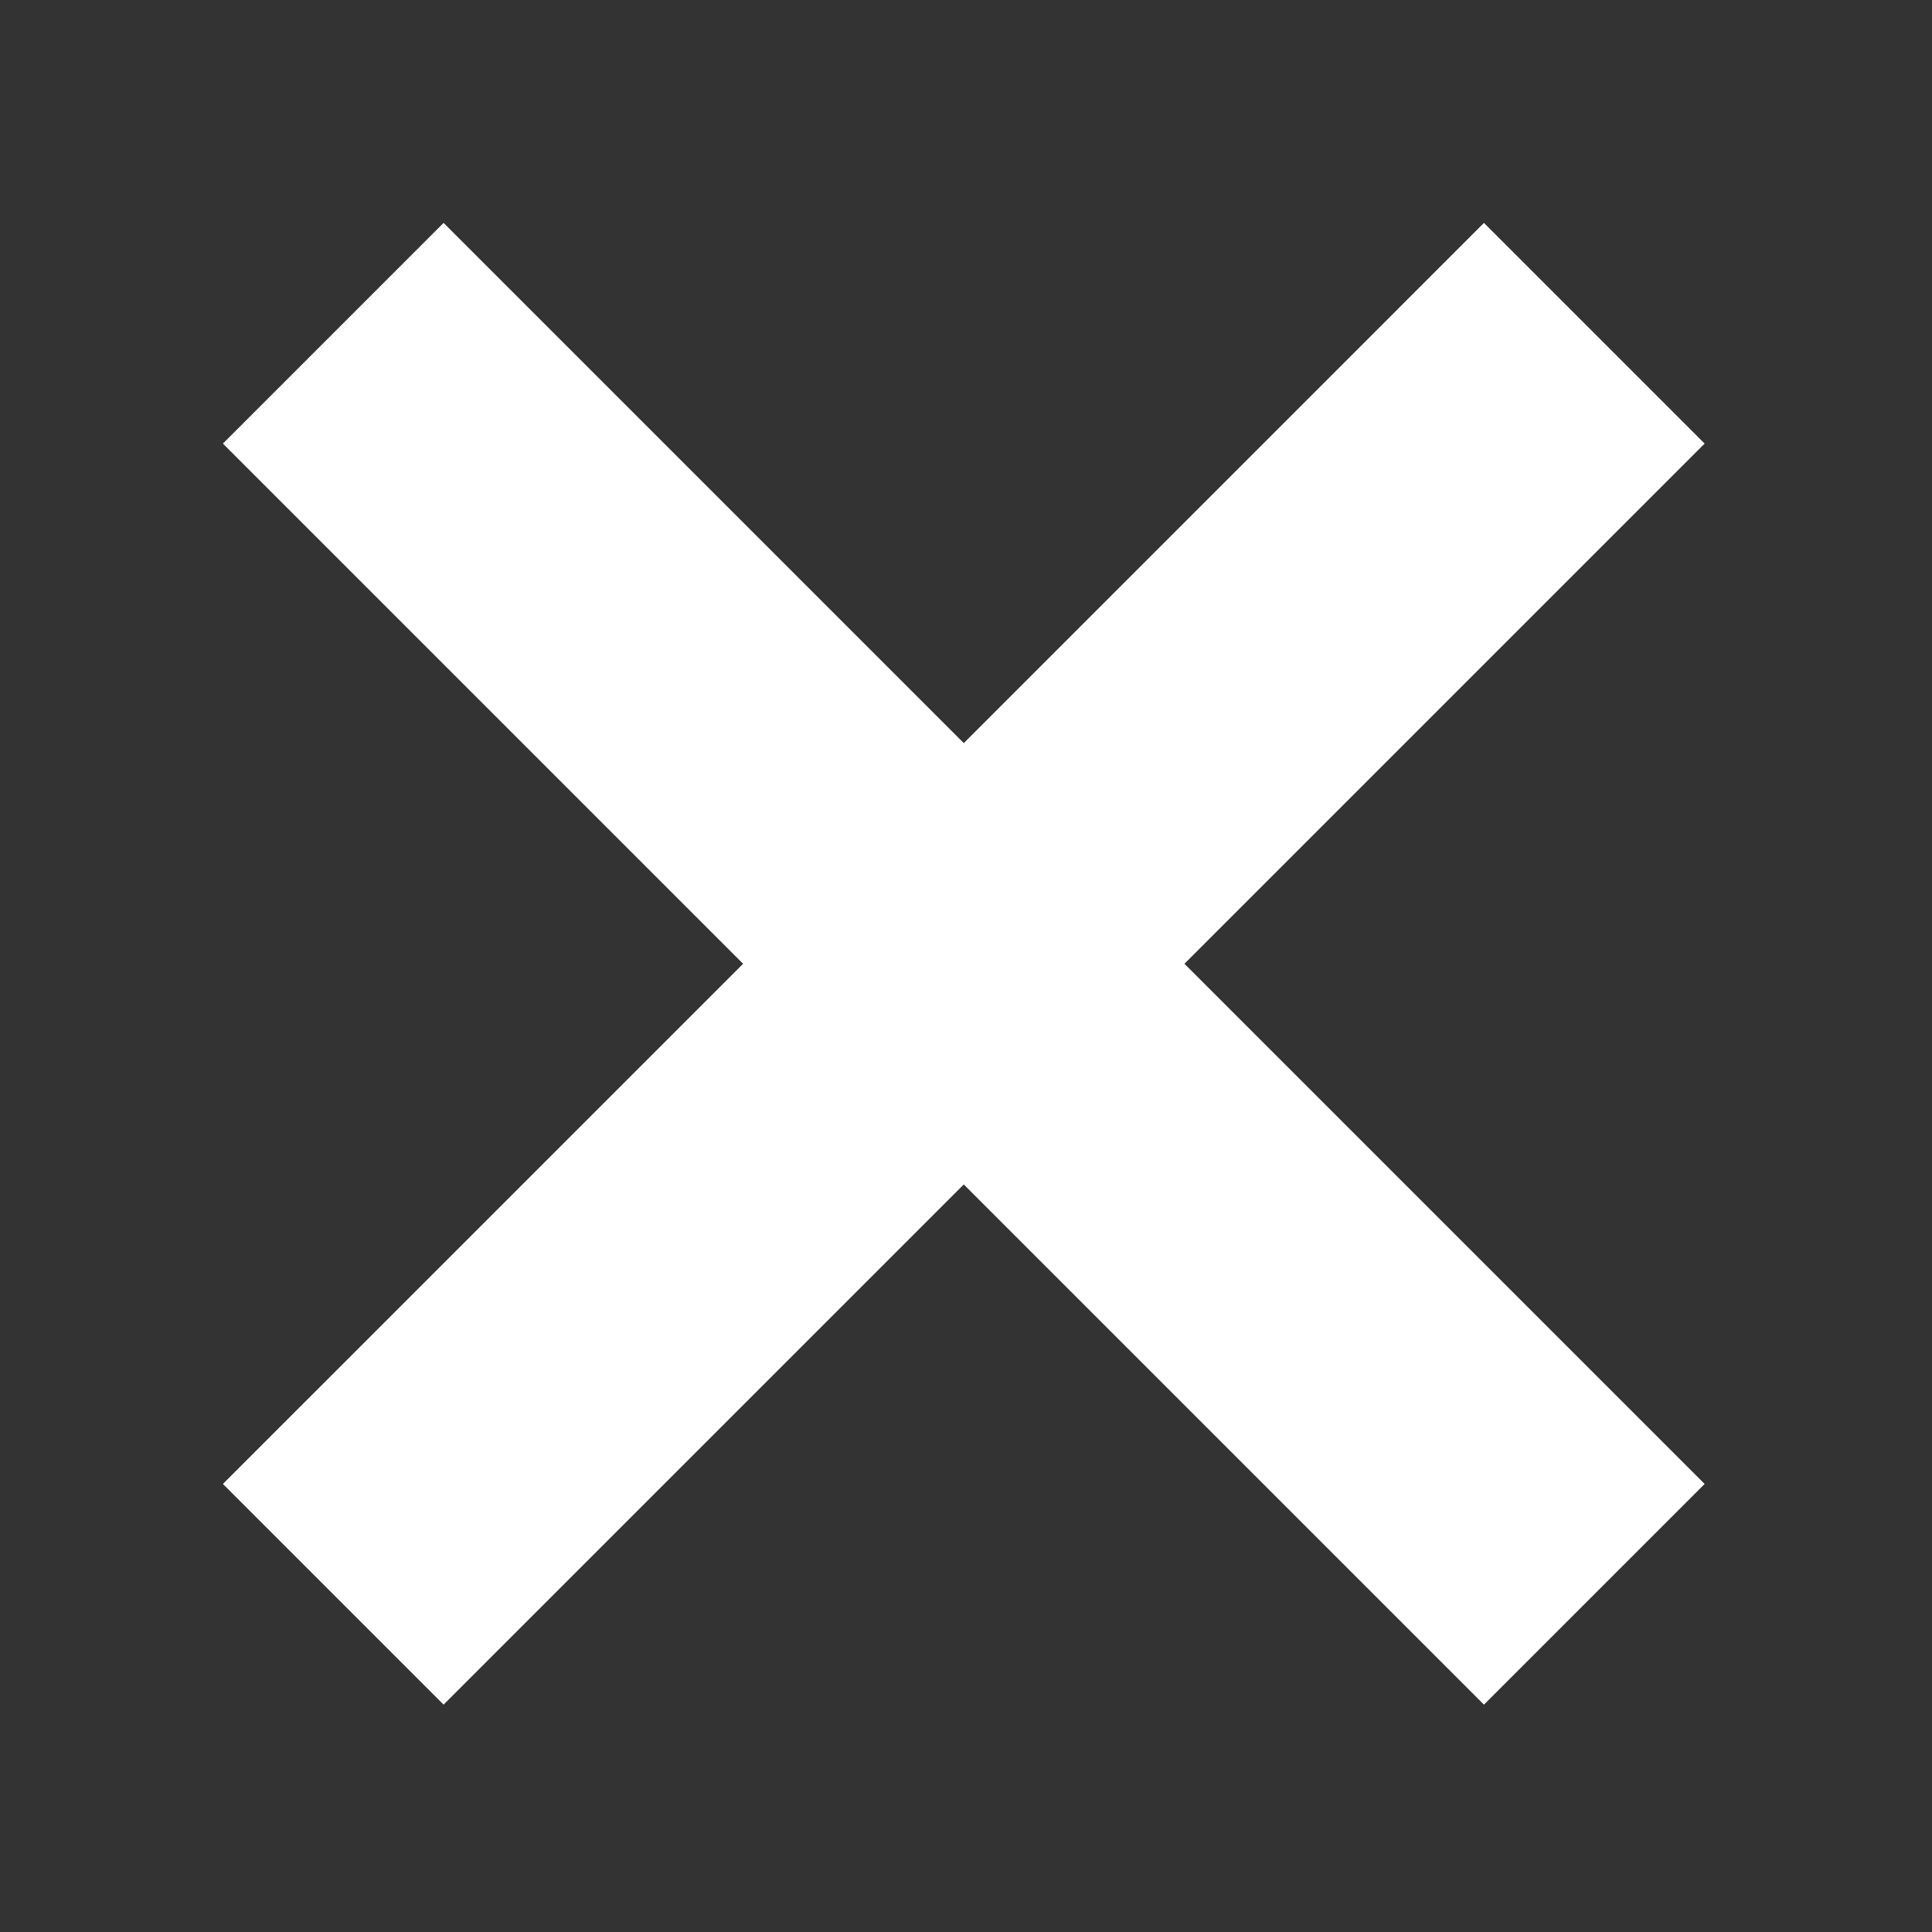 <?xml version="1.0" encoding="UTF-8"?>
<svg width="13px" height="13px" viewBox="0 0 13 13" version="1.1" xmlns="http://www.w3.org/2000/svg" xmlns:xlink="http://www.w3.org/1999/xlink">
    <rect x="0" y="0" width="13" height="13" fill="#333333" stroke="none"/>
    <!-- Generator: Sketch 47.1 (45422) - http://www.bohemiancoding.com/sketch -->
    <title>close_icon</title>
    <desc>Created with Sketch.</desc>
    <defs></defs>
    <g id="Page-1" stroke="none" stroke-width="1" fill="none" fill-rule="evenodd">
        <g id="close_icon" fill="#FFFFFF">
            <g id="BOT-+-Copy-4" transform="translate(6.485, 6.485) rotate(-315) translate(-6.485, -6.485) translate(0.485, 0.485)">
                <path d="M7.05,4.95 L7.05,0 L4.95,0 L4.95,4.95 L0,4.95 L0,7.05 L4.95,7.05 L4.95,12 L7.05,12 L7.05,7.05 L12,7.05 L12,4.95 L7.05,4.95 Z" id="Combined-Shape"></path>
            </g>
        </g>
    </g>
</svg>